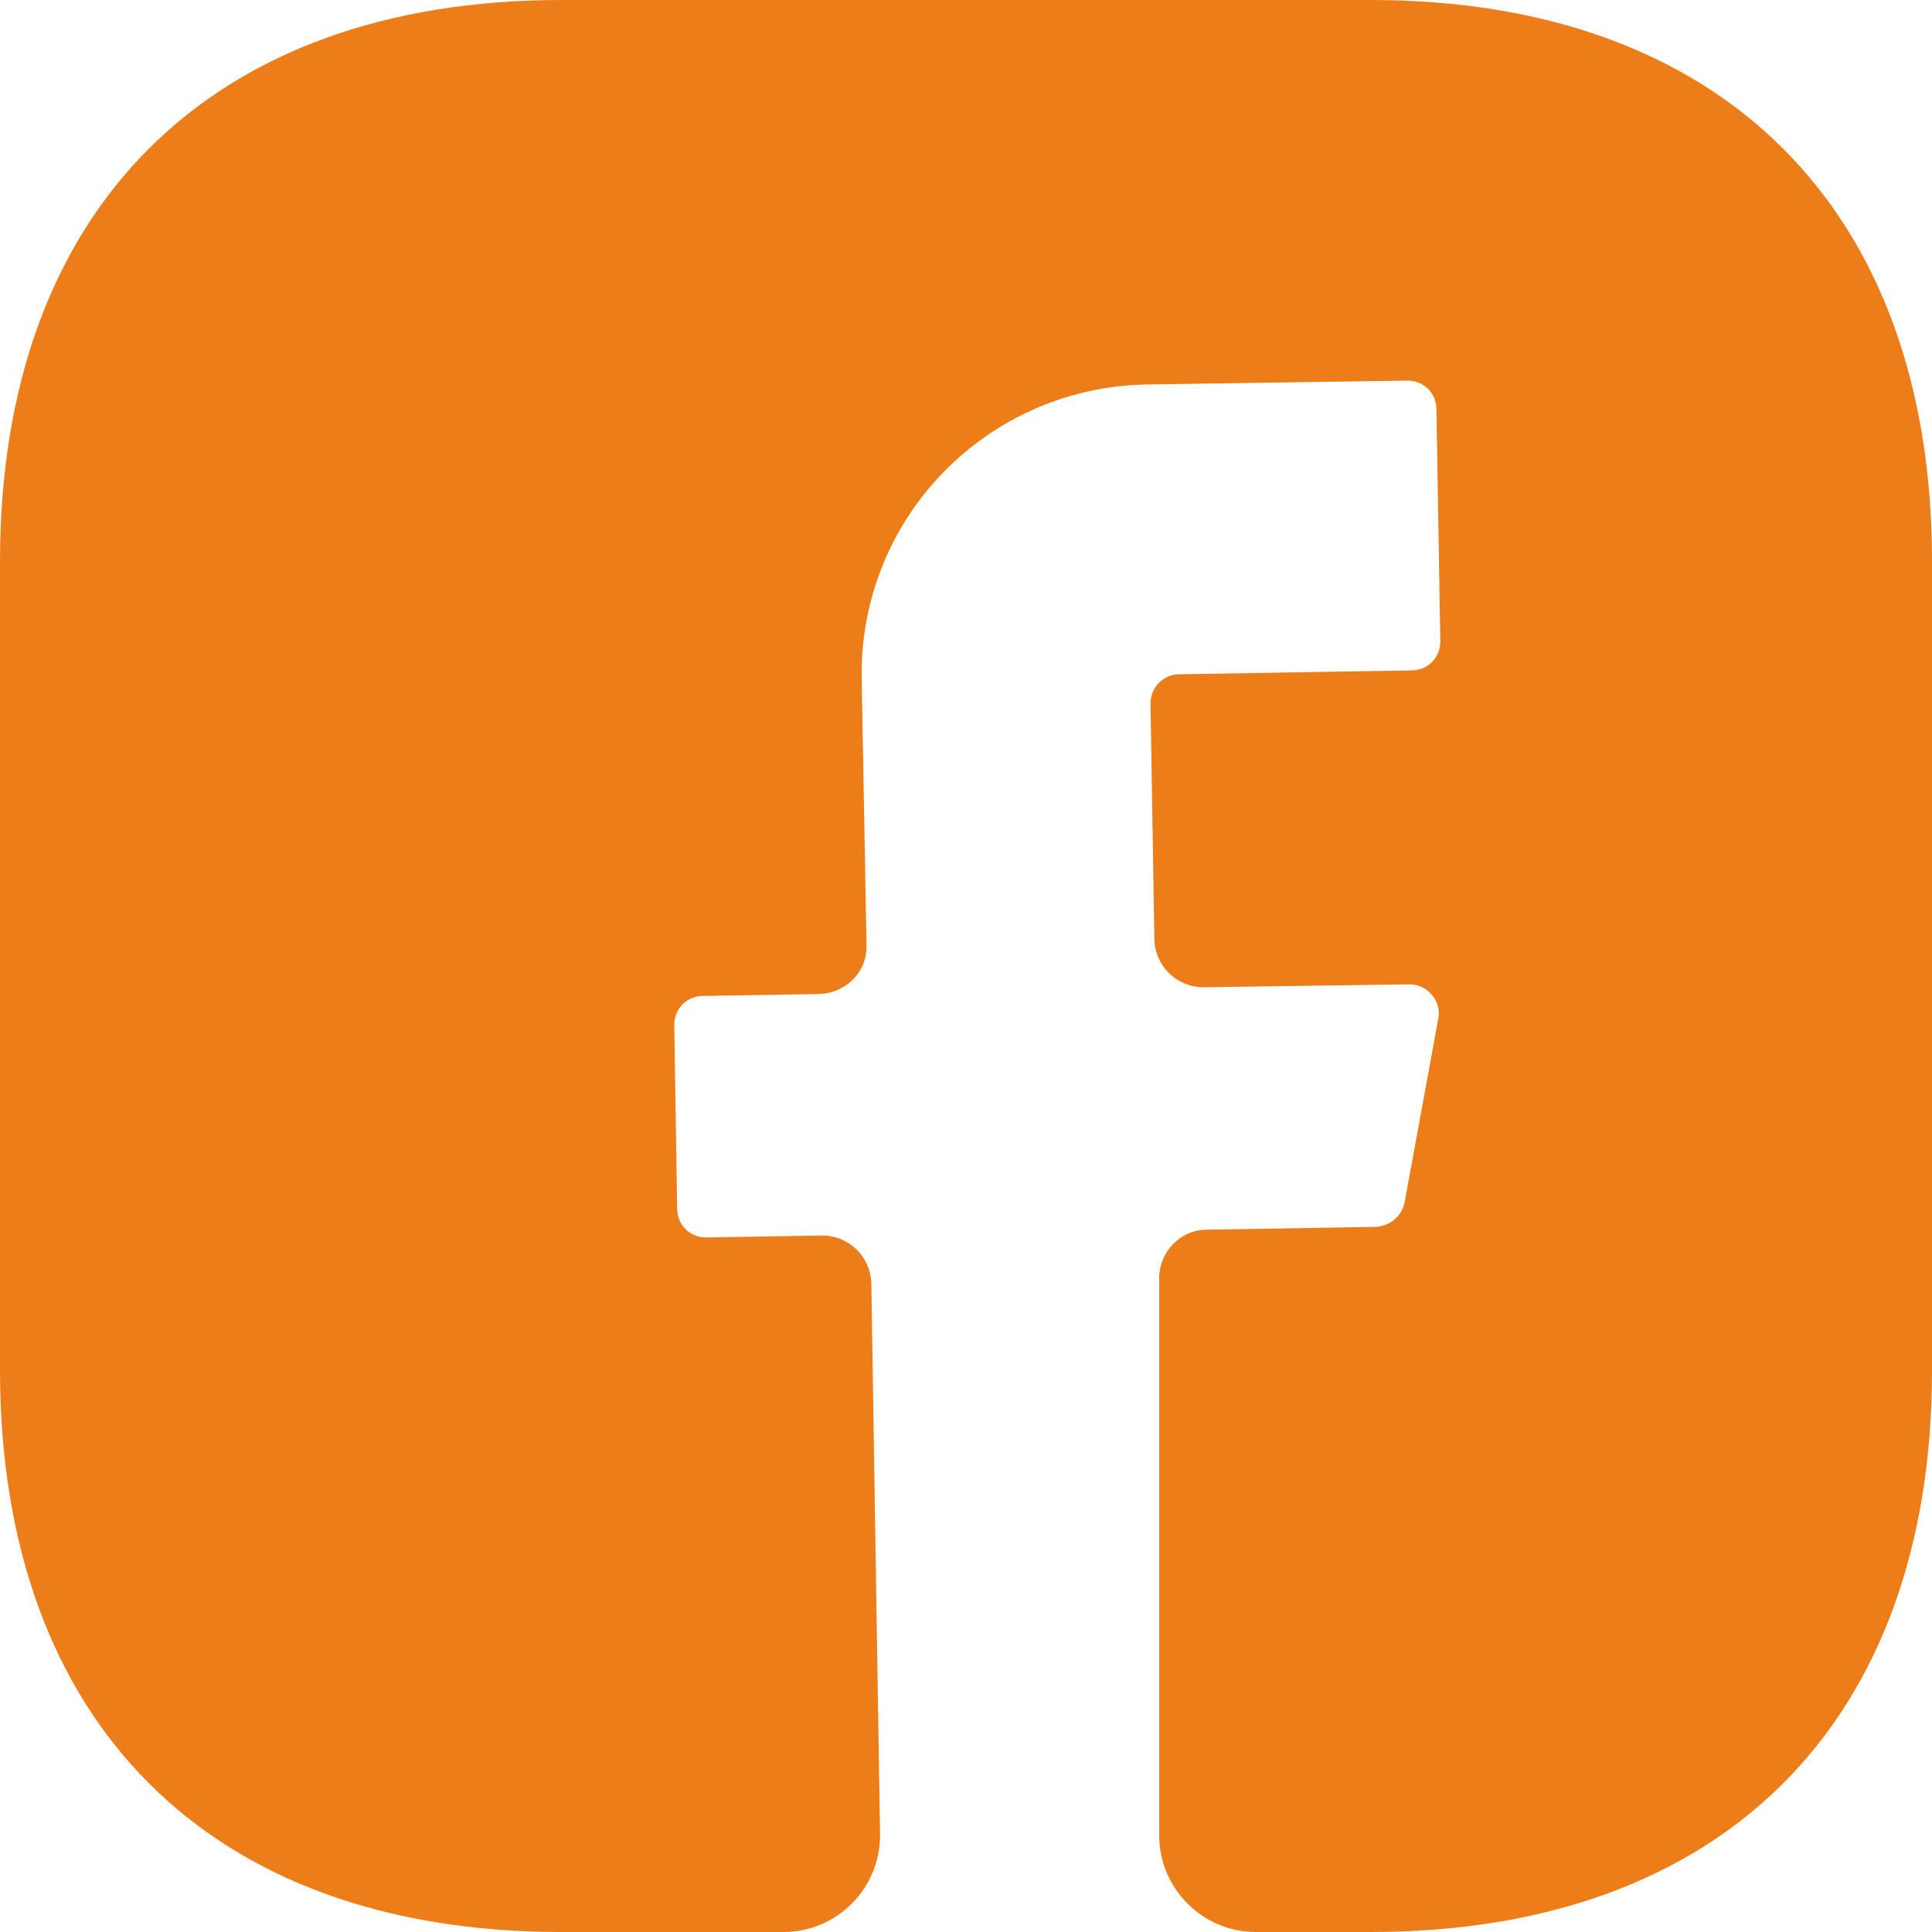 <svg width="30" height="30" viewBox="0 0 30 30" fill="none" xmlns="http://www.w3.org/2000/svg">
<path d="M30 21.285C30 26.745 26.745 30 21.285 30H19.5C18.675 30 18 29.325 18 28.5V19.845C18 19.44 18.33 19.095 18.735 19.095L21.375 19.05C21.585 19.035 21.765 18.885 21.81 18.675L22.335 15.81C22.38 15.54 22.17 15.285 21.885 15.285L18.69 15.33C18.27 15.33 17.94 15 17.925 14.595L17.865 10.92C17.865 10.68 18.06 10.47 18.315 10.47L21.915 10.41C22.17 10.41 22.365 10.215 22.365 9.96L22.305 6.36C22.305 6.105 22.11 5.91 21.855 5.91L17.805 5.97C15.315 6.015 13.335 8.055 13.38 10.545L13.455 14.67C13.47 15.09 13.14 15.42 12.72 15.435L10.92 15.465C10.665 15.465 10.47 15.66 10.47 15.915L10.515 18.765C10.515 19.02 10.71 19.215 10.965 19.215L12.765 19.185C13.185 19.185 13.515 19.515 13.53 19.92L13.665 28.47C13.68 29.31 13.005 30 12.165 30H8.715C3.255 30 0 26.745 0 21.27V8.715C0 3.255 3.255 0 8.715 0H21.285C26.745 0 30 3.255 30 8.715V21.285Z" fill="#EC7D18"/>
</svg>
